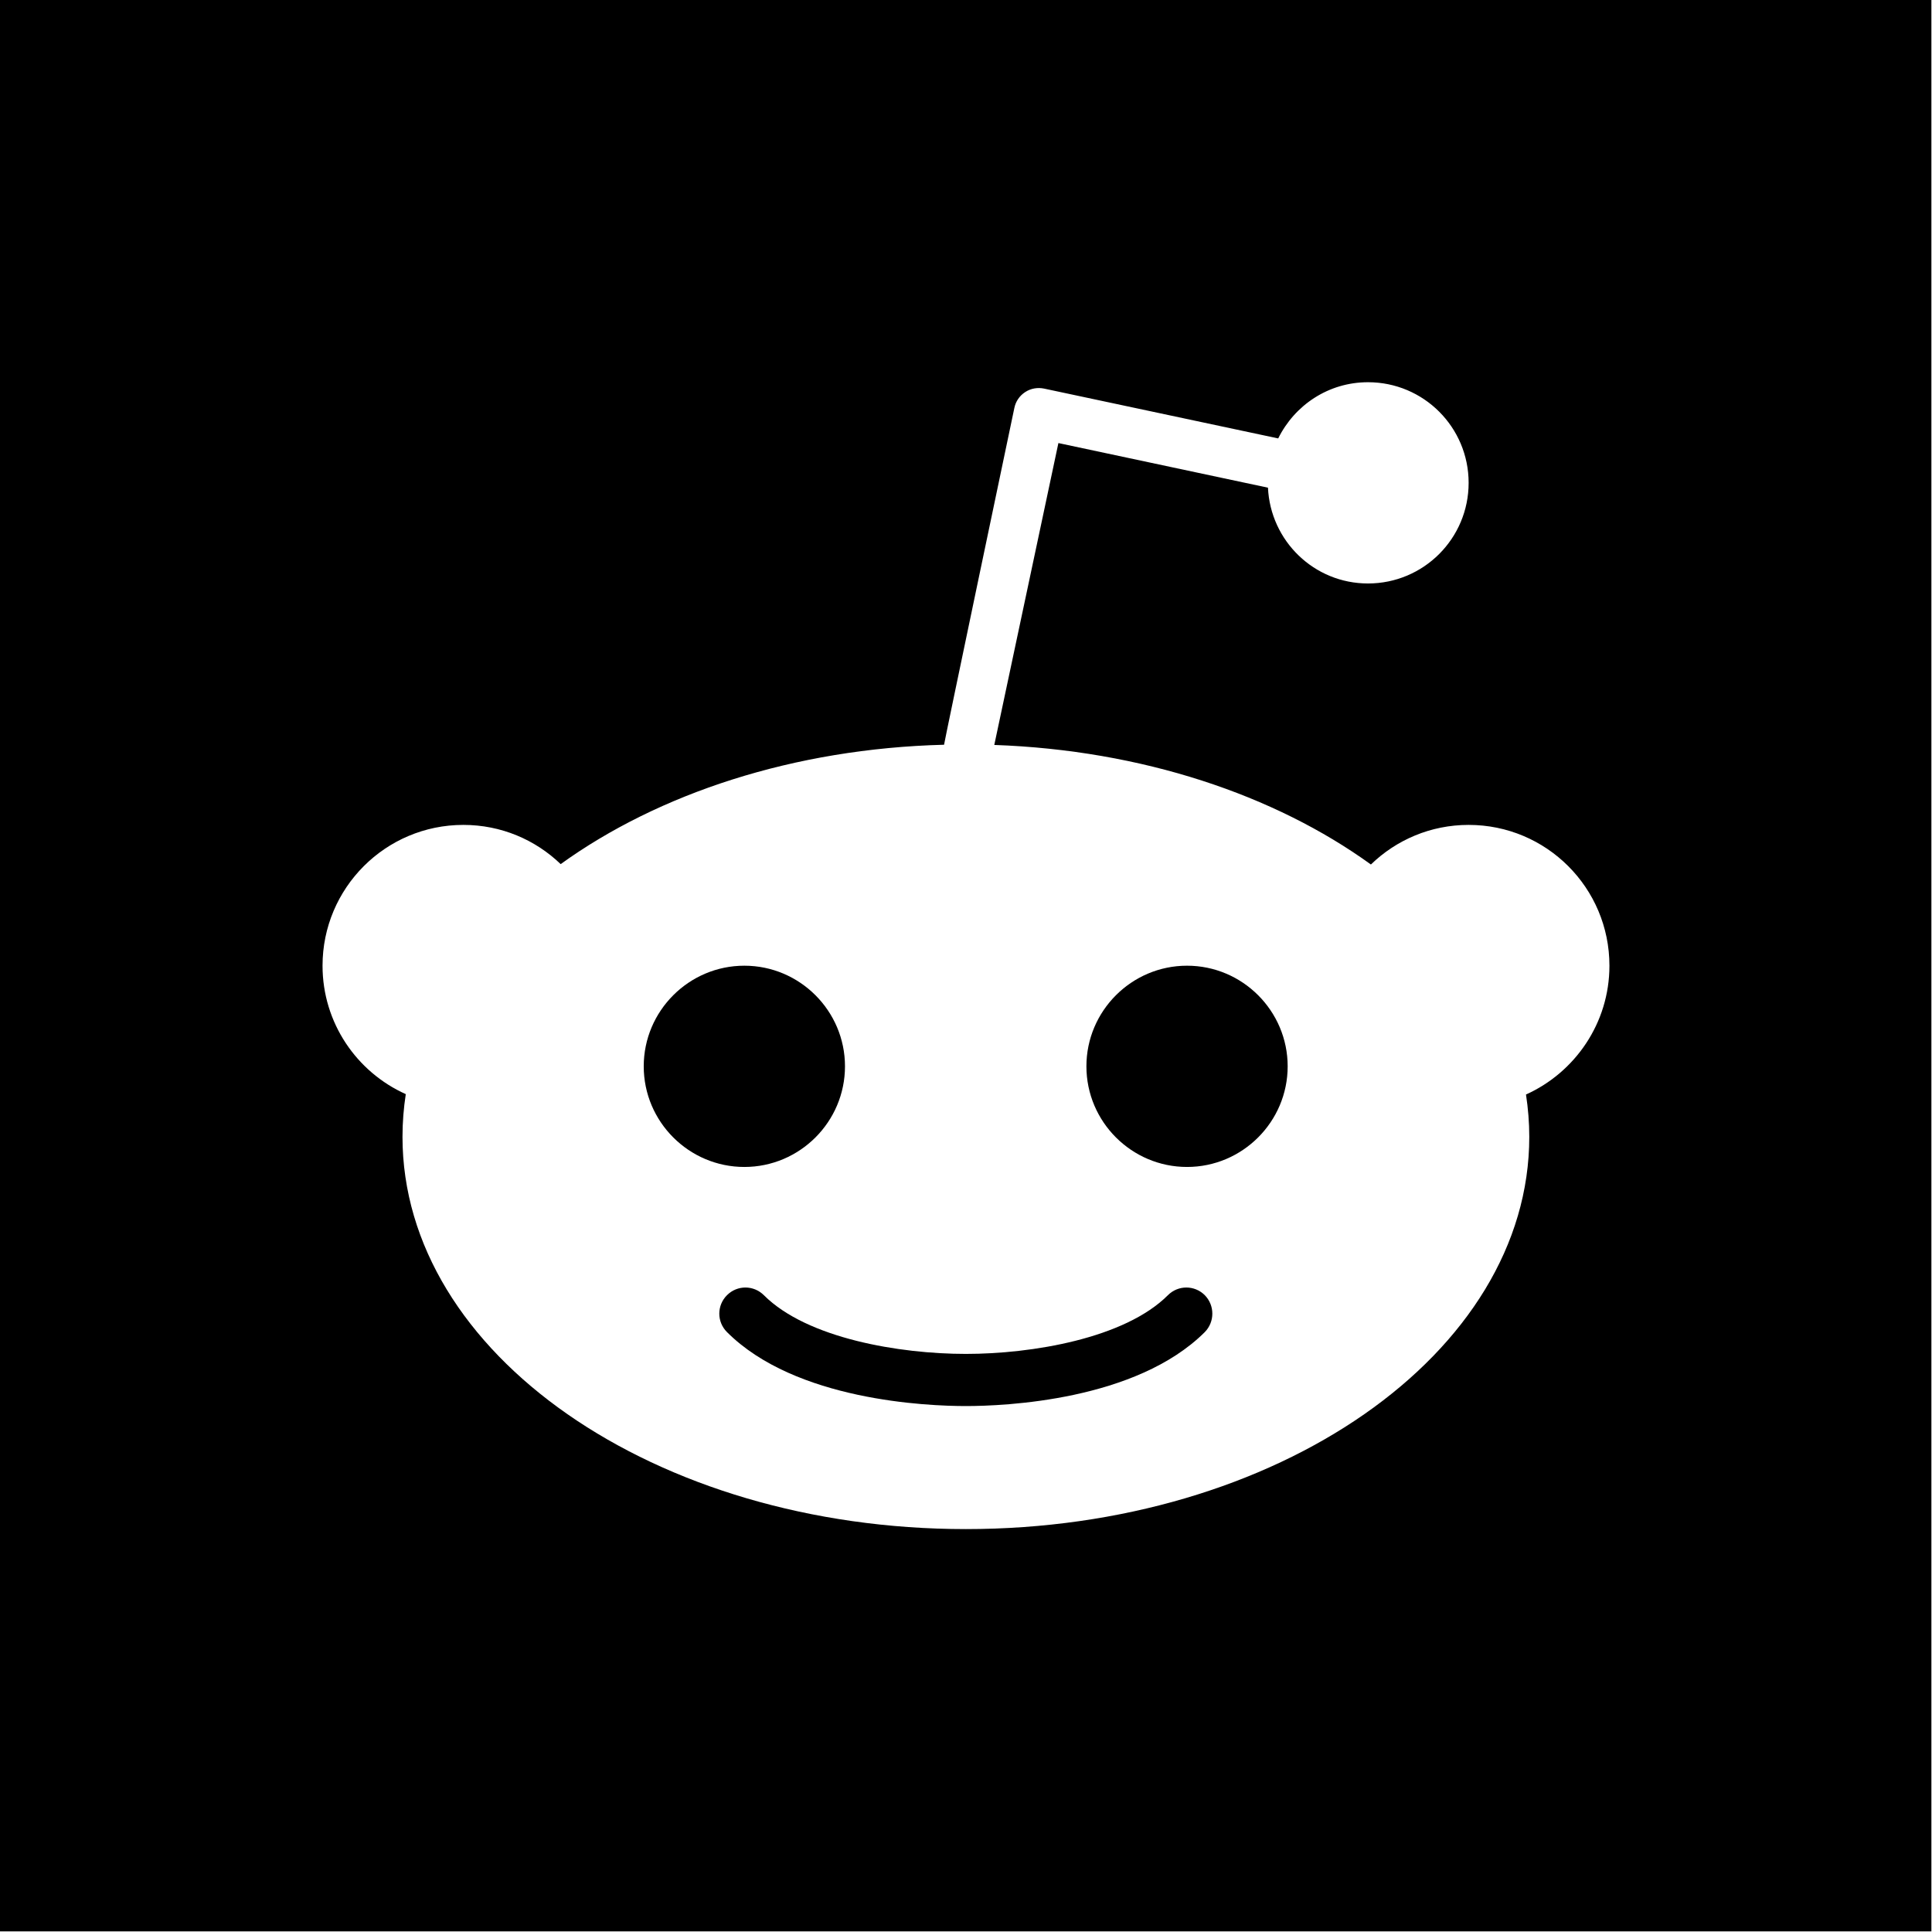<?xml version="1.0" encoding="UTF-8" standalone="no"?><!DOCTYPE svg PUBLIC "-//W3C//DTD SVG 1.1//EN" "http://www.w3.org/Graphics/SVG/1.1/DTD/svg11.dtd"><svg width="100%" height="100%" viewBox="0 0 2134 2134" version="1.1" xmlns="http://www.w3.org/2000/svg" xmlns:xlink="http://www.w3.org/1999/xlink" xml:space="preserve" xmlns:serif="http://www.serif.com/" style="fill-rule:evenodd;clip-rule:evenodd;stroke-linejoin:round;stroke-miterlimit:2;"><path d="M933.333,1177.82c0,-61.231 -49.918,-111.149 -111.149,-111.149c-61.214,-0 -111.149,49.918 -111.149,111.149c0,61.214 49.935,111.149 111.149,111.149c61.231,-0 111.149,-49.919 111.149,-111.149Z" style="fill-rule:nonzero;"/><path d="M1290.02,1430.62c-47.787,47.787 -150.179,64.844 -223.145,64.844c-73.177,-0 -175.358,-17.057 -223.144,-64.844c-11.312,-11.312 -29.444,-11.312 -40.739,0c-11.312,11.312 -11.312,29.444 -0,40.739c75.732,75.733 221.224,81.706 263.883,81.706c42.66,-0 187.94,-5.973 263.9,-81.706c11.084,-11.312 11.084,-29.443 -0,-40.739c-11.312,-11.312 -29.443,-11.312 -40.755,0Z" style="fill-rule:nonzero;"/><path d="M1311.15,1066.67c-61.23,-0 -111.149,49.918 -111.149,111.149c0,61.214 49.919,111.149 111.149,111.149c61.214,-0 111.149,-49.935 111.149,-111.149c0,-61.231 -49.918,-111.149 -111.149,-111.149Z" style="fill-rule:nonzero;"/><path d="M2133.33,0l-2133.33,0l0,2133.33l2133.33,0l0,-2133.33Zm-447.786,1208.95c2.344,15.364 3.629,30.941 3.629,46.728c0,239.356 -278.613,433.285 -622.298,433.285c-343.685,-0 -622.298,-193.929 -622.298,-433.285c0,-15.999 1.286,-31.787 3.63,-47.151c-54.183,-24.317 -91.944,-78.711 -91.944,-141.862c0,-85.759 69.548,-155.518 155.518,-155.518c41.813,0 79.573,16.423 107.519,43.311c107.943,-77.865 257.292,-127.588 423.47,-131.853c0,-2.132 77.653,-372.054 77.653,-372.054c1.498,-7.242 5.762,-13.444 11.947,-17.48c6.185,-4.053 13.656,-5.339 20.915,-3.841l258.561,55.029c18.131,-36.686 55.452,-62.077 99.186,-62.077c61.442,0 111.149,49.707 111.149,111.149c0,61.442 -49.707,111.149 -111.149,111.149c-59.521,0 -107.731,-46.94 -110.498,-105.81l-231.478,-49.284l-70.817,333.447c163.2,5.746 309.766,55.241 416,132.048c27.945,-27.084 65.918,-43.734 107.942,-43.734c85.987,0 155.518,69.548 155.518,155.518c-0,63.574 -38.184,117.968 -92.155,142.285Z" style="fill-rule:nonzero;"/></svg>